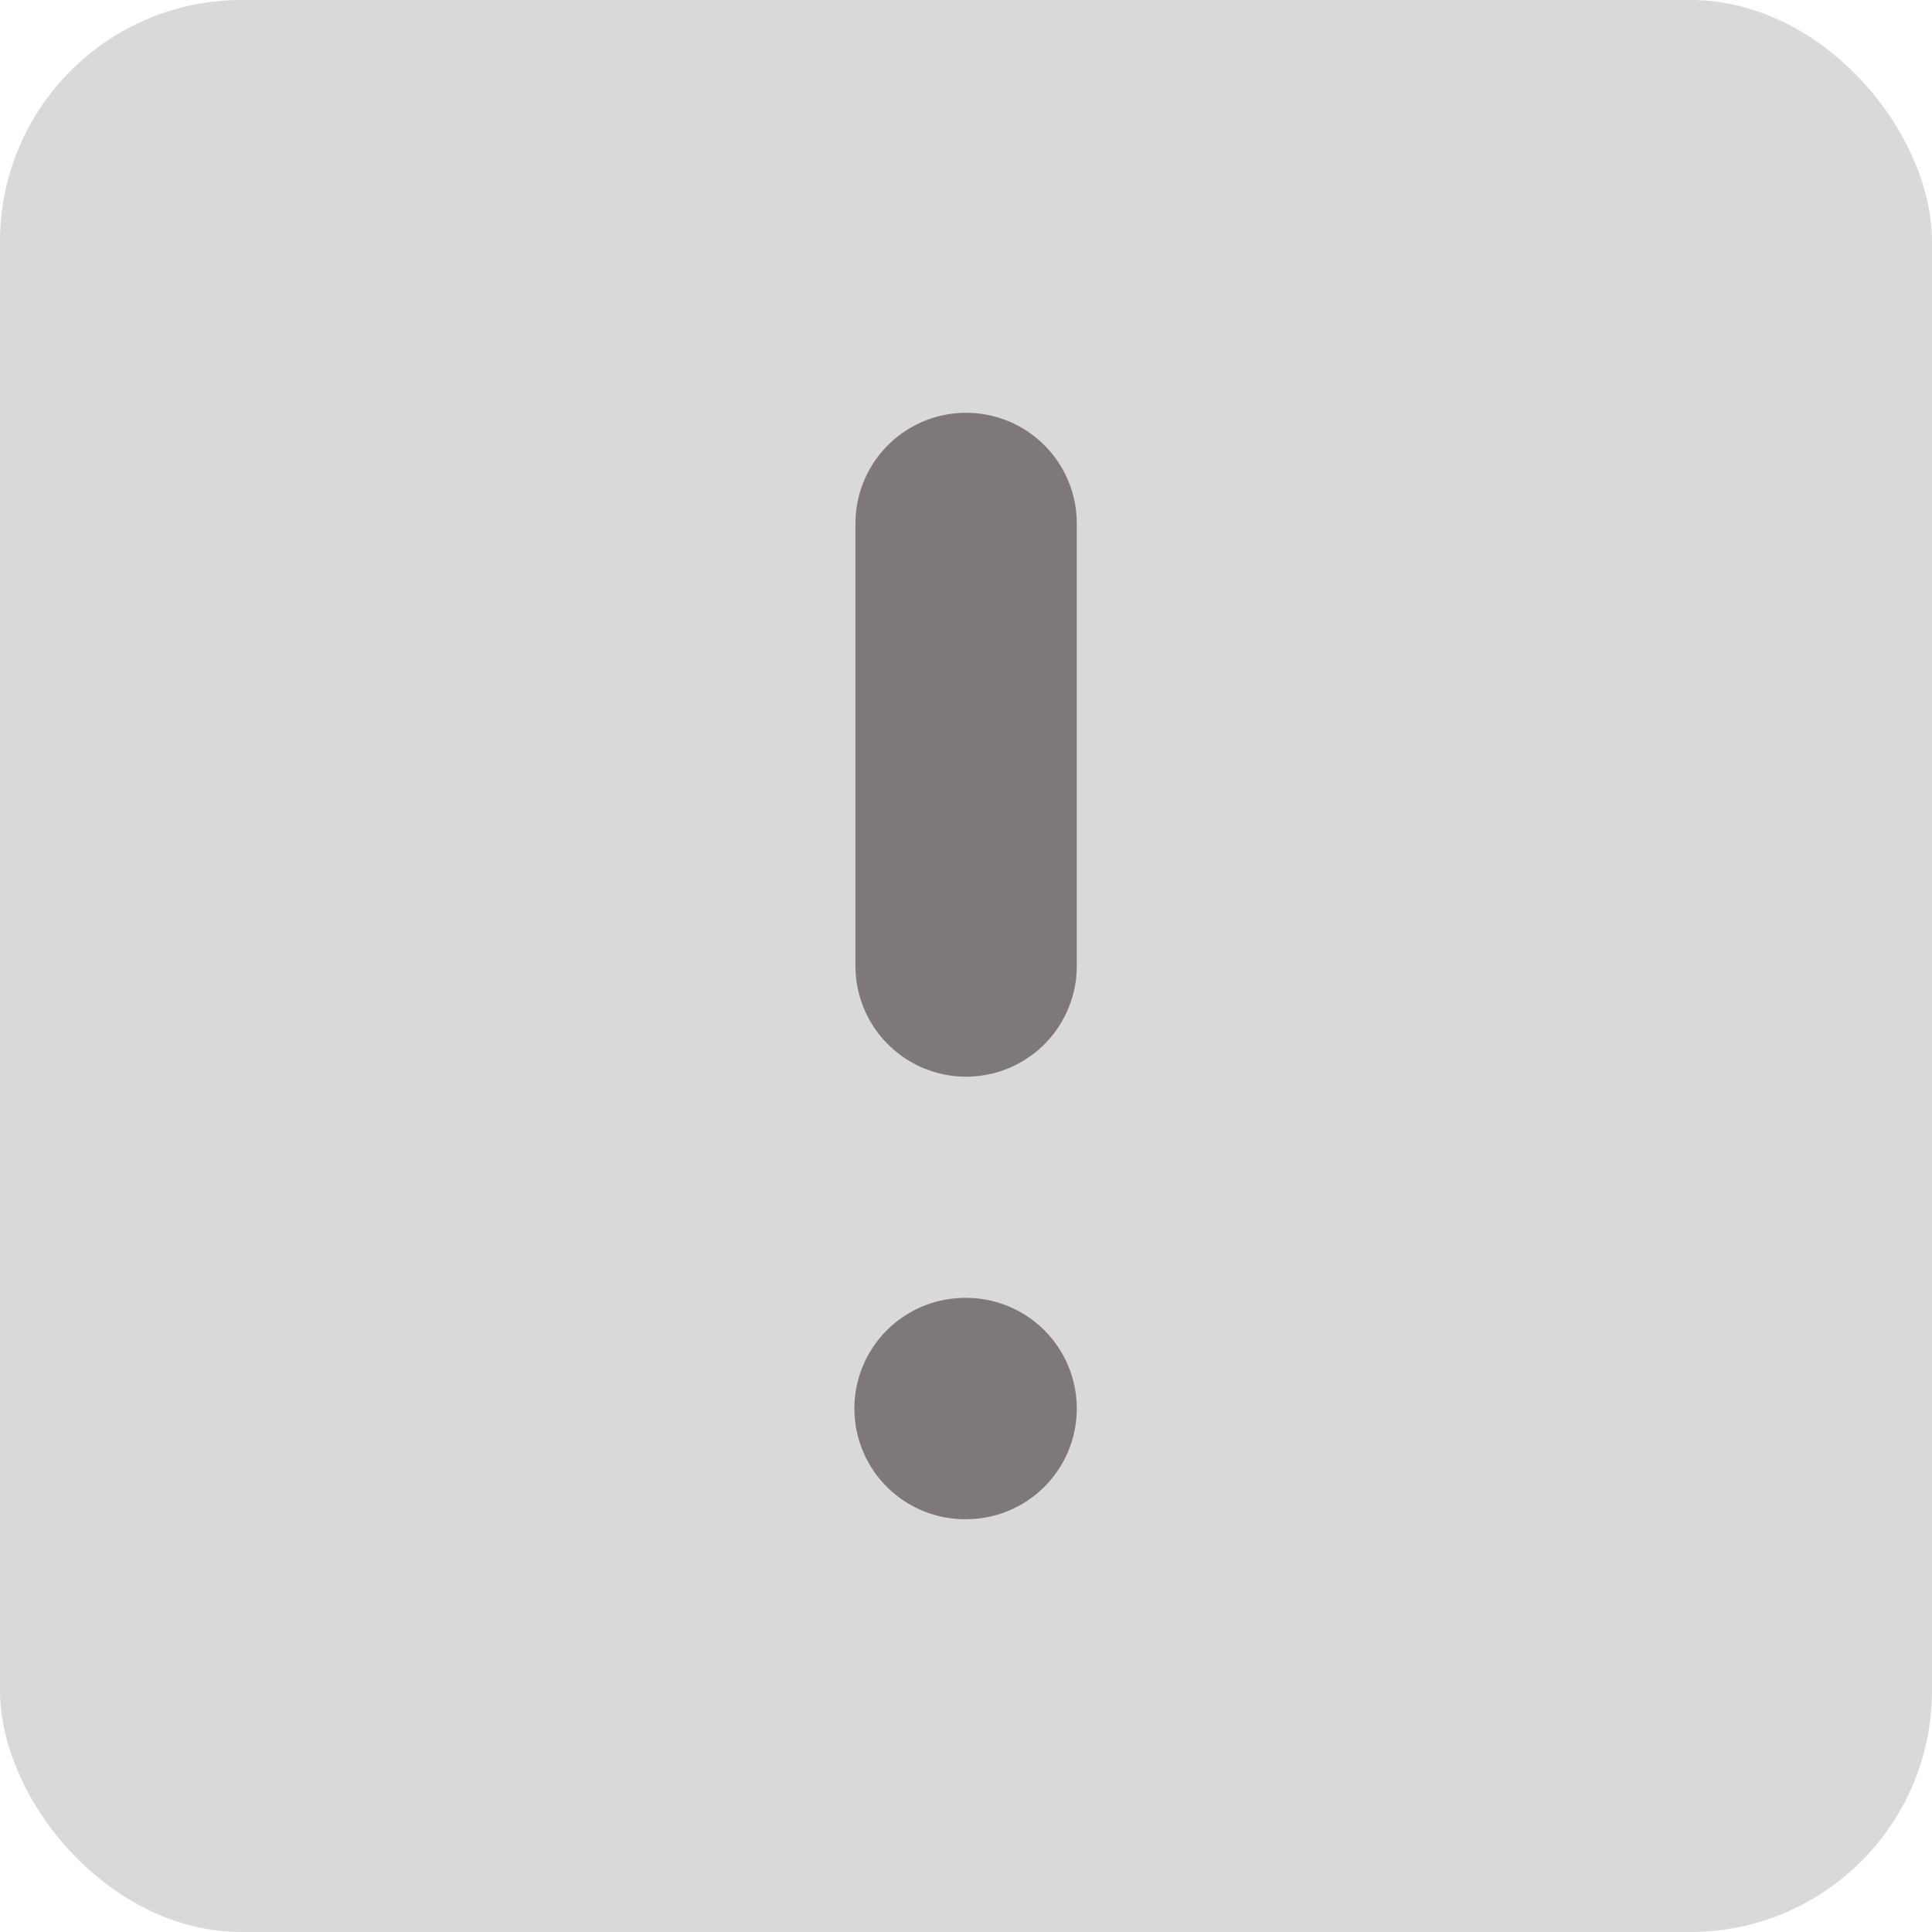 <svg width="16" height="16" viewBox="0 0 16 16" fill="none" xmlns="http://www.w3.org/2000/svg">
<rect x="16" y="16" width="16" height="16" rx="2" transform="rotate(180 16 16)" fill="#DAD9D9"/>
<path d="M8 -1.20797e-06C3.582 -8.21708e-07 -1.31966e-07 3.582 2.54292e-07 8C6.4055e-07 12.418 3.582 16 8 16C12.418 16 16 12.418 16 8C16 3.582 12.418 -1.59422e-06 8 -1.20797e-06Z" fill="#DAD9D9"/>
<path d="M8.001 4.335L8.001 8" stroke="#7F7878" stroke-width="1.833" stroke-linecap="round" stroke-linejoin="round"/>
<path d="M8.001 11.665L7.992 11.665" stroke="#7F7878" stroke-width="1.833" stroke-linecap="round" stroke-linejoin="round"/>
</svg>

